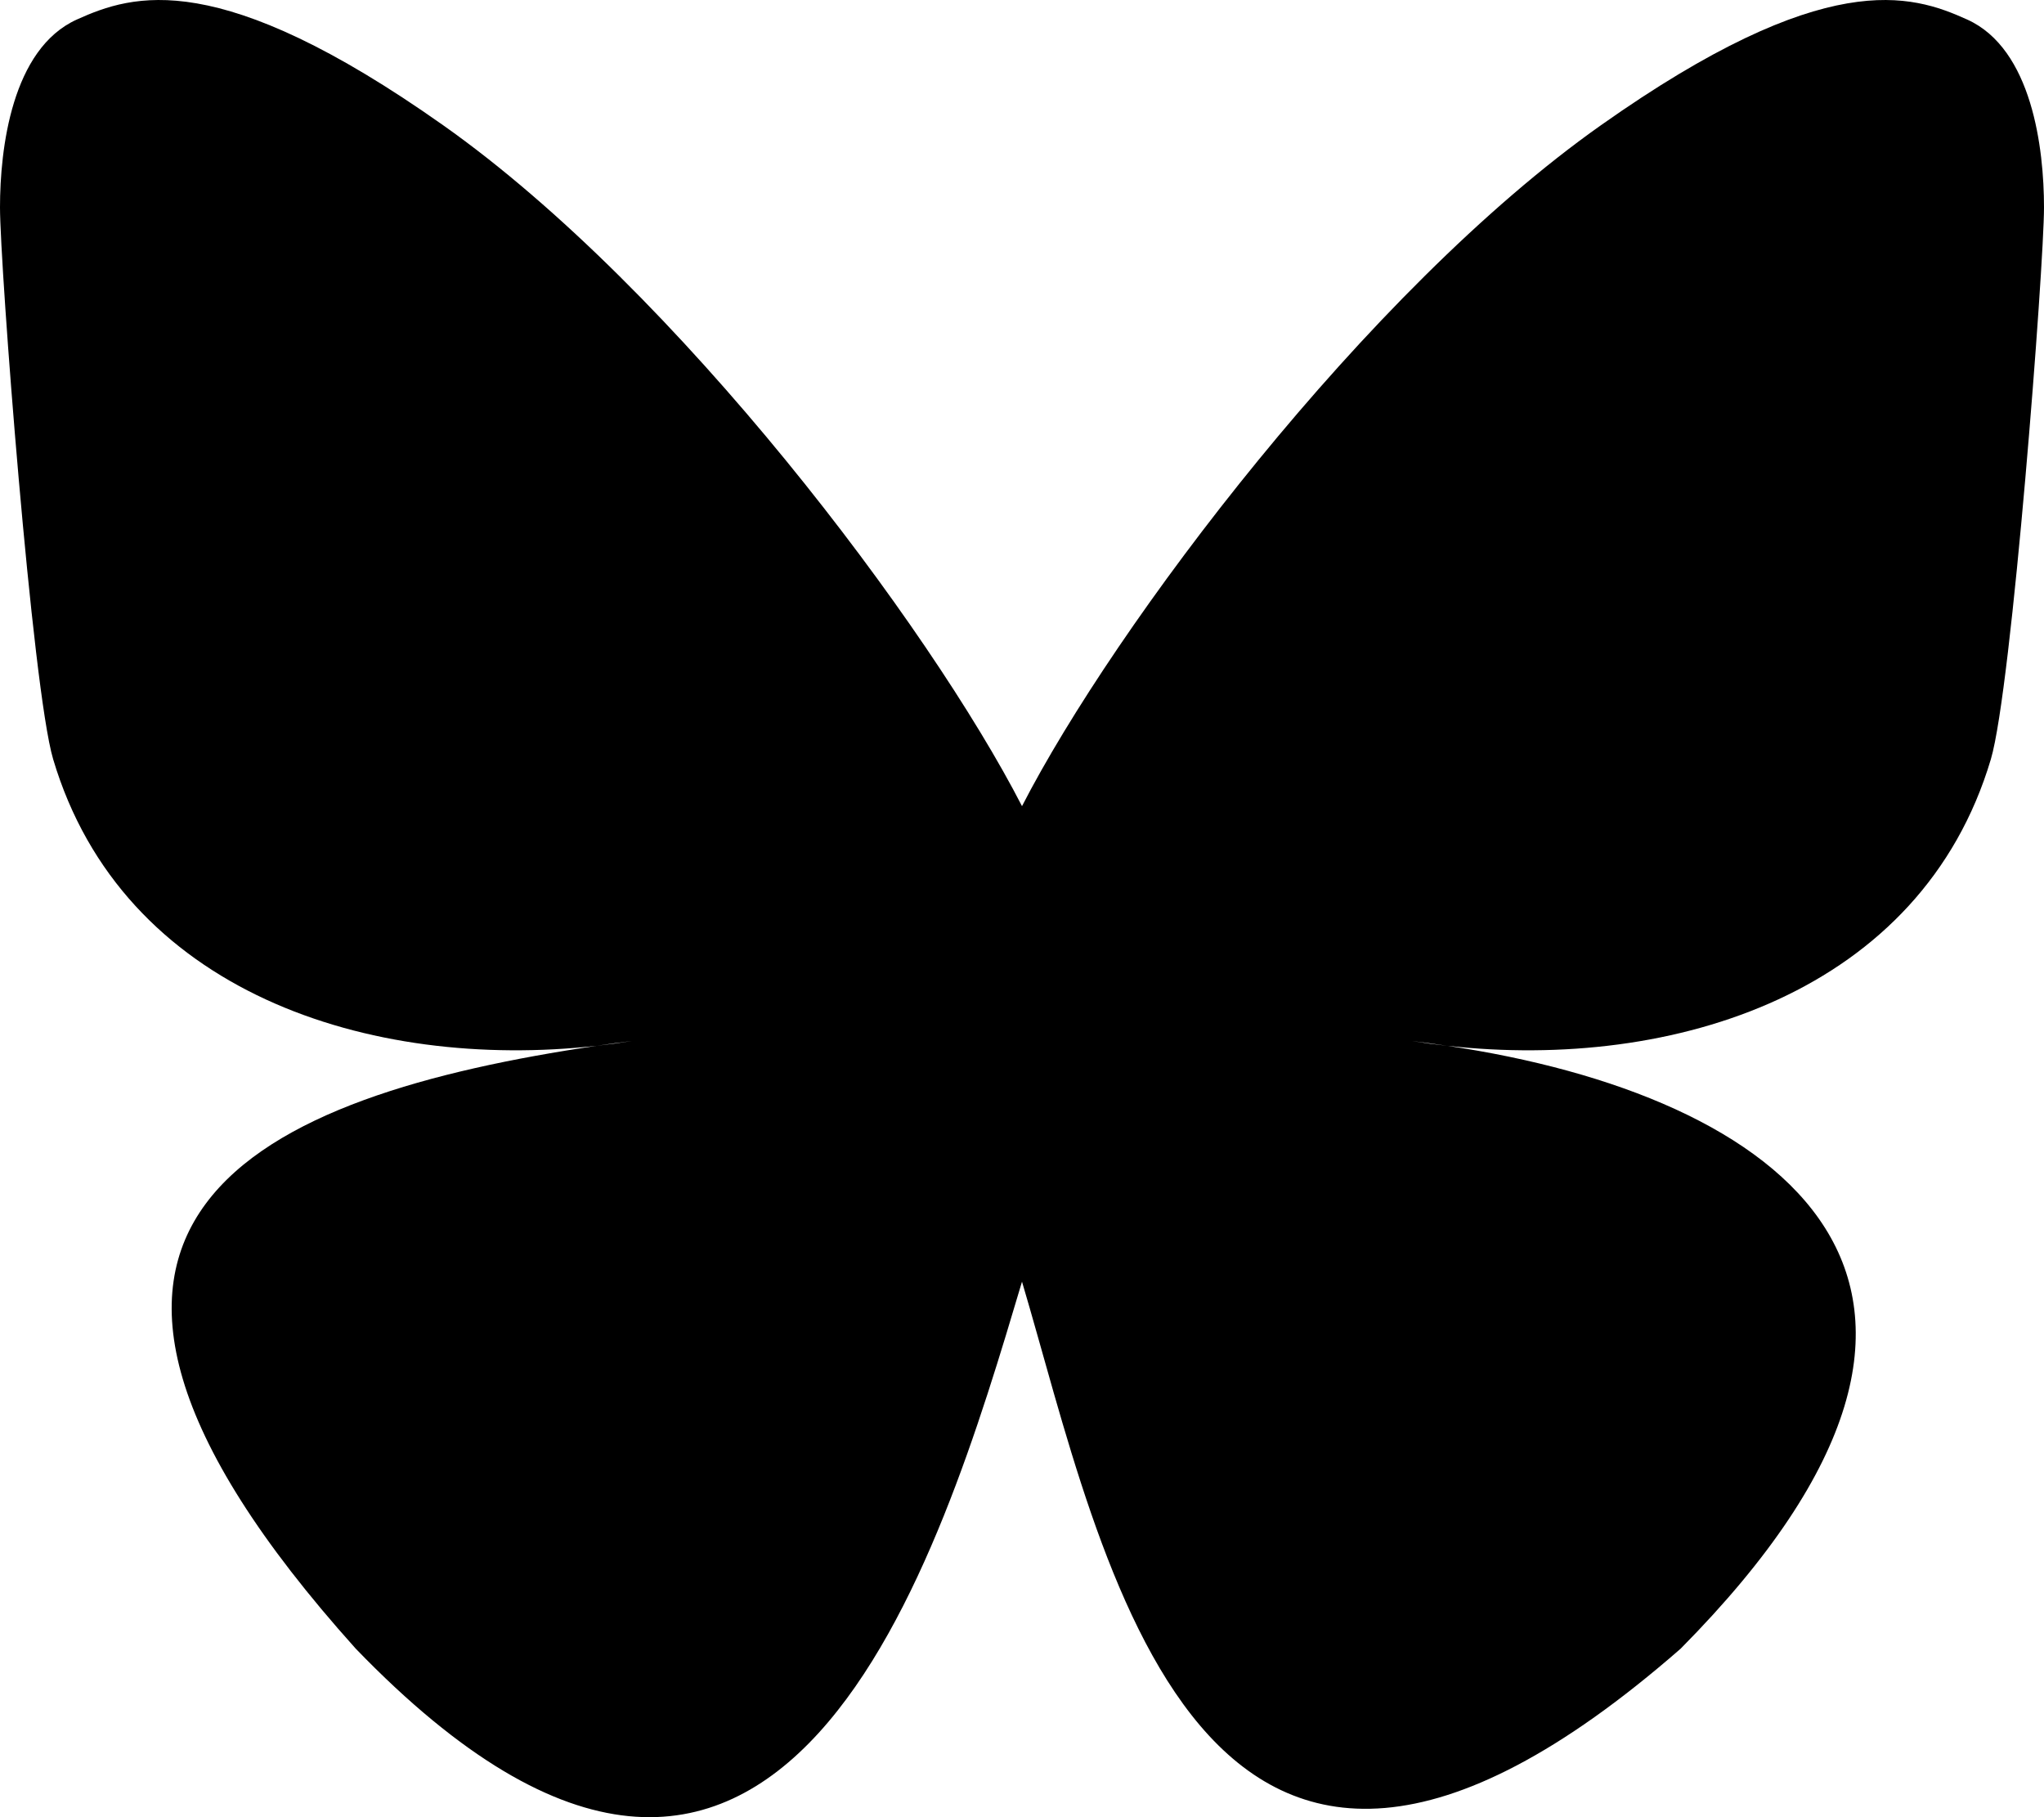 <svg width="100%" height="100%" viewBox="0 0 36 32" version="1.1" xmlns="http://www.w3.org/2000/svg" xmlns:xlink="http://www.w3.org/1999/xlink" xml:space="preserve" xmlns:serif="http://www.serif.com/" style="fill-rule:evenodd;clip-rule:evenodd;stroke-linejoin:round;stroke-miterlimit:2;">
    <path d="M18,14.196C16.37,11.026 11.931,5.118 7.803,2.204C3.85,-0.587 2.341,-0.103 1.353,0.344C0.208,0.861 0,2.618 0,3.652C0,4.685 0.567,12.127 0.936,13.369C2.158,17.474 6.506,18.861 10.51,18.416C10.715,18.385 10.923,18.357 11.133,18.331C10.927,18.364 10.719,18.392 10.51,18.416C4.642,19.285 -0.57,21.423 6.266,29.033C13.785,36.818 16.571,27.364 18,22.57C19.43,27.364 21.076,36.477 29.6,29.033C36,22.57 31.358,19.285 25.49,18.416C25.281,18.393 25.073,18.365 24.867,18.332C25.077,18.357 25.285,18.386 25.49,18.416C29.494,18.861 33.842,17.474 35.064,13.37C35.433,12.128 36,4.686 36,3.652C36,2.618 35.792,0.861 34.647,0.344C33.659,-0.103 32.15,-0.587 28.197,2.205C24.069,5.118 19.63,11.026 18,14.196Z" style="fill-rule:nonzero;"/>
</svg>
